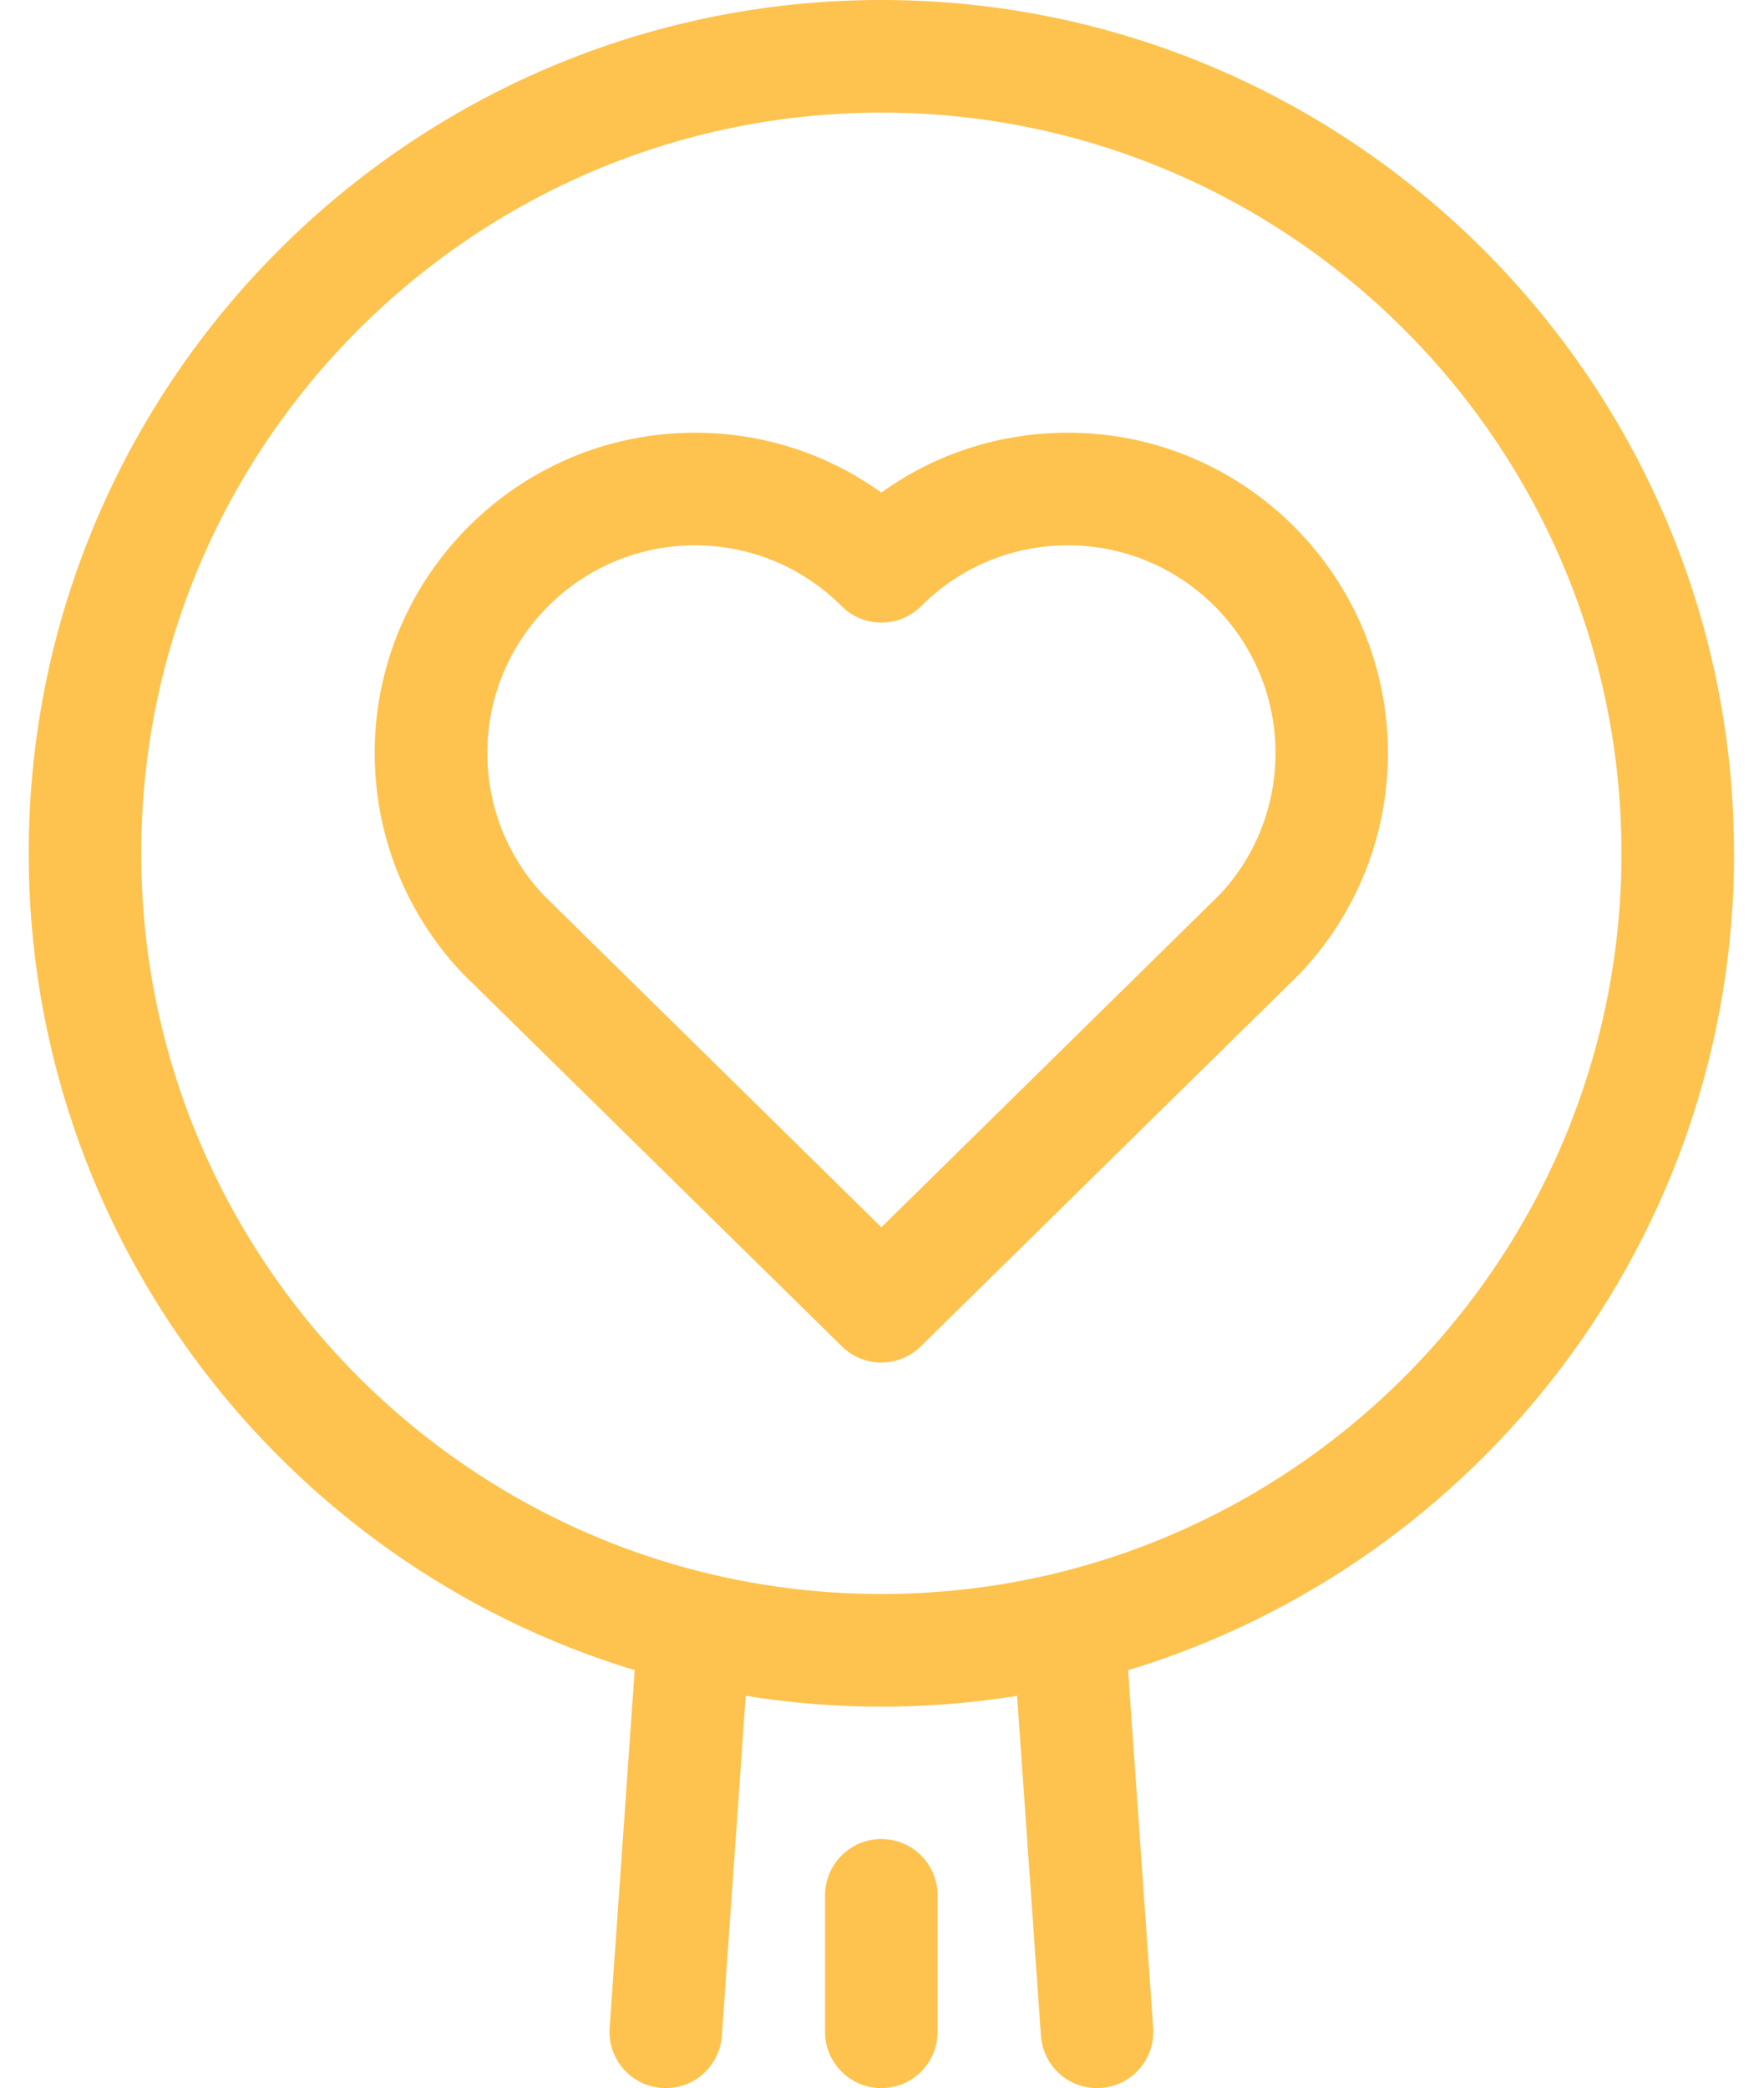 <svg width="49" height="58" viewBox="0 0 49 58" fill="none" xmlns="http://www.w3.org/2000/svg">
<path d="M48.167 23.702C48.167 10.633 37.542 0 24.482 0C11.422 0 0.797 10.633 0.797 23.702C0.797 34.387 7.901 43.443 17.63 46.391L16.934 56.327C16.874 57.189 17.523 57.936 18.383 57.996C18.42 57.999 18.457 58 18.494 58C19.307 58 19.993 57.369 20.052 56.546L20.715 47.103C21.943 47.301 23.2 47.405 24.483 47.405C25.766 47.405 27.024 47.301 28.252 47.103L28.915 56.546C28.972 57.371 29.658 58 30.472 58C30.509 58 30.546 57.999 30.584 57.996C31.445 57.936 32.094 57.188 32.033 56.327L31.336 46.391C41.066 43.443 48.17 34.388 48.17 23.702H48.167ZM24.482 44.275C13.145 44.275 3.923 35.047 3.923 23.702C3.923 12.357 13.145 3.128 24.482 3.128C35.819 3.128 45.041 12.357 45.041 23.702C45.041 35.047 35.819 44.275 24.482 44.275Z" fill="#FEC34E"/>
<path d="M24.481 51.081C23.618 51.081 22.918 51.781 22.918 52.645V56.436C22.918 57.299 23.618 58 24.481 58C25.344 58 26.044 57.299 26.044 56.436V52.645C26.044 51.781 25.344 51.081 24.481 51.081Z" fill="#FEC34E"/>
<path d="M29.665 12.019C27.777 12.019 25.98 12.602 24.48 13.683C22.979 12.602 21.184 12.019 19.298 12.019C14.397 12.019 10.408 16.009 10.408 20.915C10.408 23.199 11.272 25.37 12.84 27.029C12.853 27.043 12.866 27.056 12.88 27.069L23.386 37.398C23.689 37.697 24.086 37.846 24.481 37.846C24.876 37.846 25.272 37.697 25.576 37.398L36.081 27.069C36.095 27.055 36.108 27.043 36.121 27.029C37.689 25.37 38.553 23.199 38.553 20.915C38.553 16.011 34.566 12.019 29.663 12.019H29.665ZM33.87 24.859L24.482 34.089L15.095 24.859C14.089 23.787 13.537 22.387 13.537 20.915C13.537 17.735 16.122 15.147 19.301 15.147C20.84 15.147 22.288 15.746 23.377 16.836C23.669 17.129 24.067 17.294 24.482 17.294C24.897 17.294 25.295 17.129 25.587 16.836C26.676 15.746 28.124 15.147 29.667 15.147C32.846 15.147 35.431 17.735 35.431 20.915C35.431 22.387 34.879 23.787 33.873 24.859H33.87Z" fill="#FEC34E"/>
</svg>
